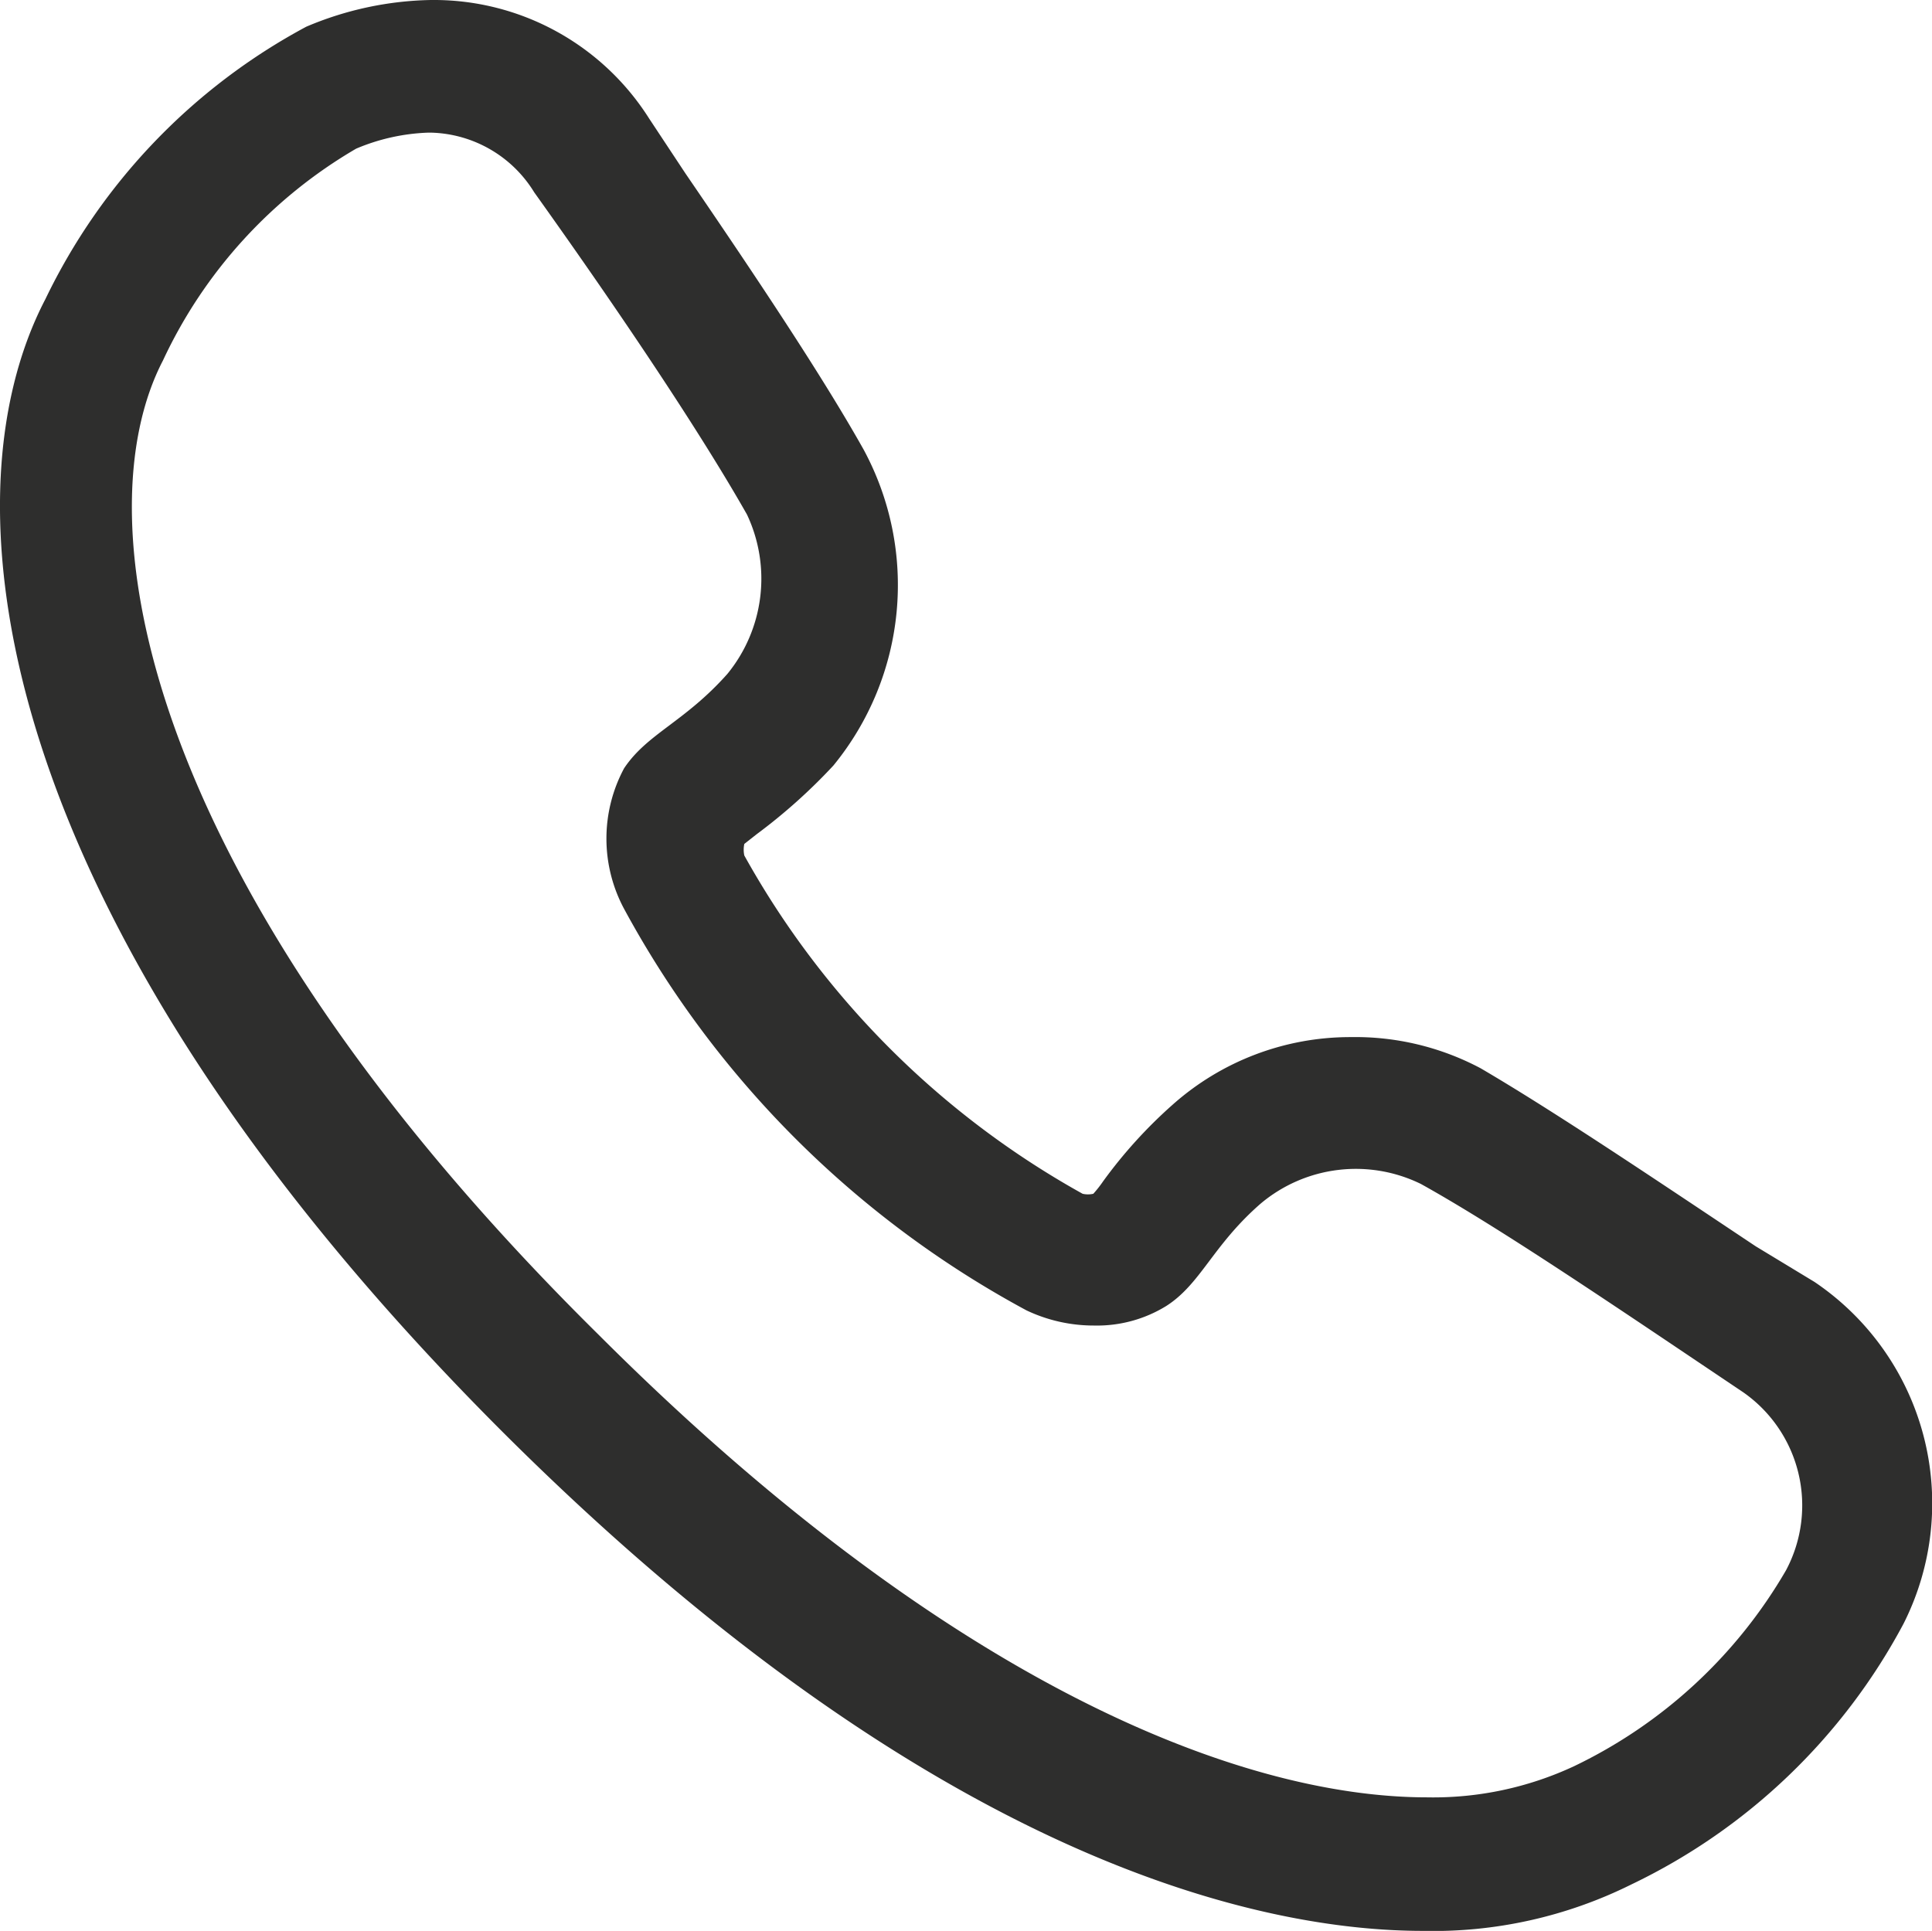 <svg xmlns="http://www.w3.org/2000/svg" viewBox="0 0 21.7 21.69"><defs><style>.cls-1{fill:#2e2e2d;}</style></defs><g id="Ebene_2" data-name="Ebene 2"><g id="Ebene_1-2" data-name="Ebene 1"><path id="_04" data-name=" 04" class="cls-1" d="M4.84,1.49A1.4,1.4,0,0,1,6,2.16C7,3.56,7.88,4.88,8.39,5.78a1.69,1.69,0,0,1-.22,1.79c-.48.54-.9.67-1.16,1.06a1.67,1.67,0,0,0,0,1.58,11.15,11.15,0,0,0,4.52,4.51,1.76,1.76,0,0,0,.76.17,1.48,1.48,0,0,0,.81-.22c.39-.25.52-.68,1.06-1.15a1.66,1.66,0,0,1,1.8-.22c.9.5,2.22,1.4,3.62,2.34a1.55,1.55,0,0,1,.48,2,5.5,5.5,0,0,1-2.38,2.2,3.74,3.74,0,0,1-1.65.35c-2.12,0-5.41-1.3-9.31-5.2C1.54,9.87.92,5.8,1.83,4.05A5.39,5.39,0,0,1,4,1.67a2.27,2.27,0,0,1,.81-.18ZM4.84,0a3.74,3.74,0,0,0-1.4.3A6.83,6.83,0,0,0,.51,3.36c-1.2,2.3-.58,7,5.11,12.7,4.9,4.9,8.6,5.63,10.36,5.63a5,5,0,0,0,2.34-.52,6.78,6.78,0,0,0,3.06-2.93,3,3,0,0,0-1-3.84L19.72,14c-1.17-.78-2.27-1.52-3.09-2a3,3,0,0,0-1.46-.35,3,3,0,0,0-2,.76,5.32,5.32,0,0,0-.78.86,1.34,1.34,0,0,1-.11.14h0a.27.27,0,0,1-.12,0,9.78,9.78,0,0,1-3.8-3.8.31.31,0,0,1,0-.13l.14-.11a6.3,6.3,0,0,0,.86-.77A3.2,3.2,0,0,0,9.7,5.05c-.46-.82-1.2-1.93-2-3.1l-.41-.62A2.86,2.86,0,0,0,4.85,0Z"/></g></g></svg>